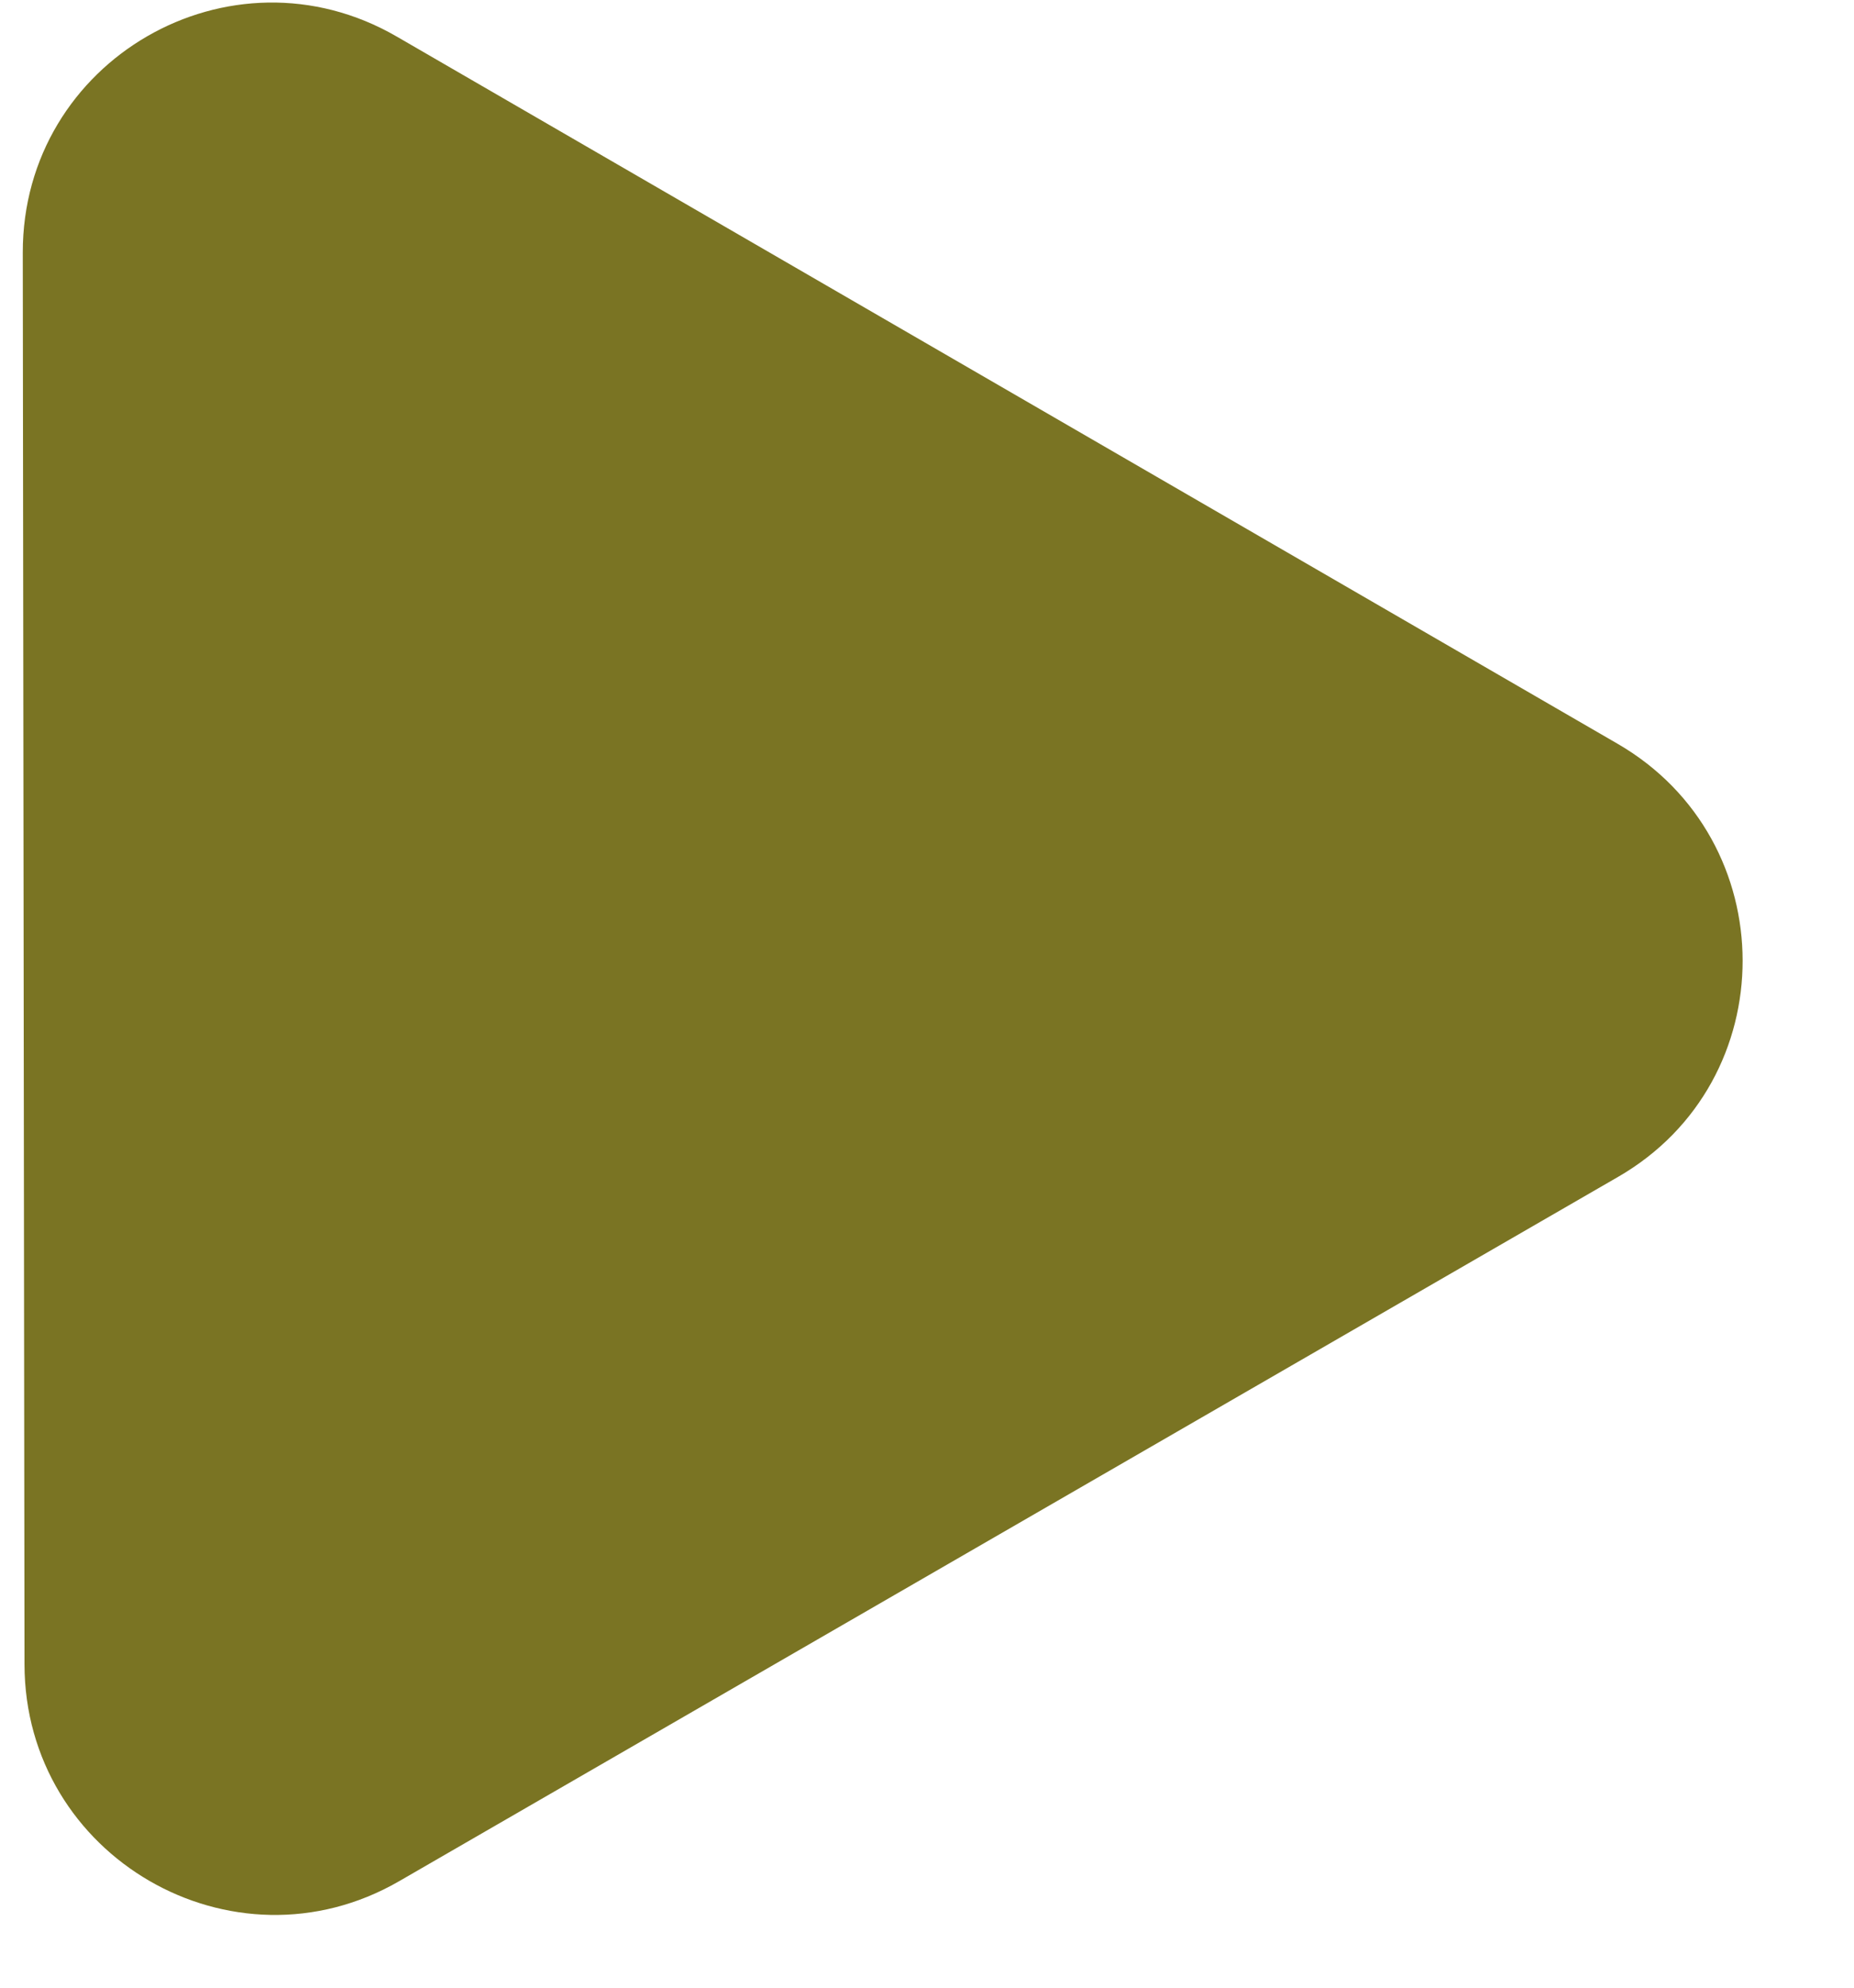 <svg width="14" height="15" viewBox="0 0 14 15" fill="none" xmlns="http://www.w3.org/2000/svg">
<path fill-rule="evenodd" clip-rule="evenodd" d="M12.215 5.613C13.472 6.341 13.474 8.157 12.219 8.881L3.013 14.197C1.758 14.921 0.186 14.012 0.185 12.559L0.172 1.907C0.17 0.454 1.739 -0.452 2.996 0.276L12.215 5.613Z" fill="#7A7423"/>
</svg>
